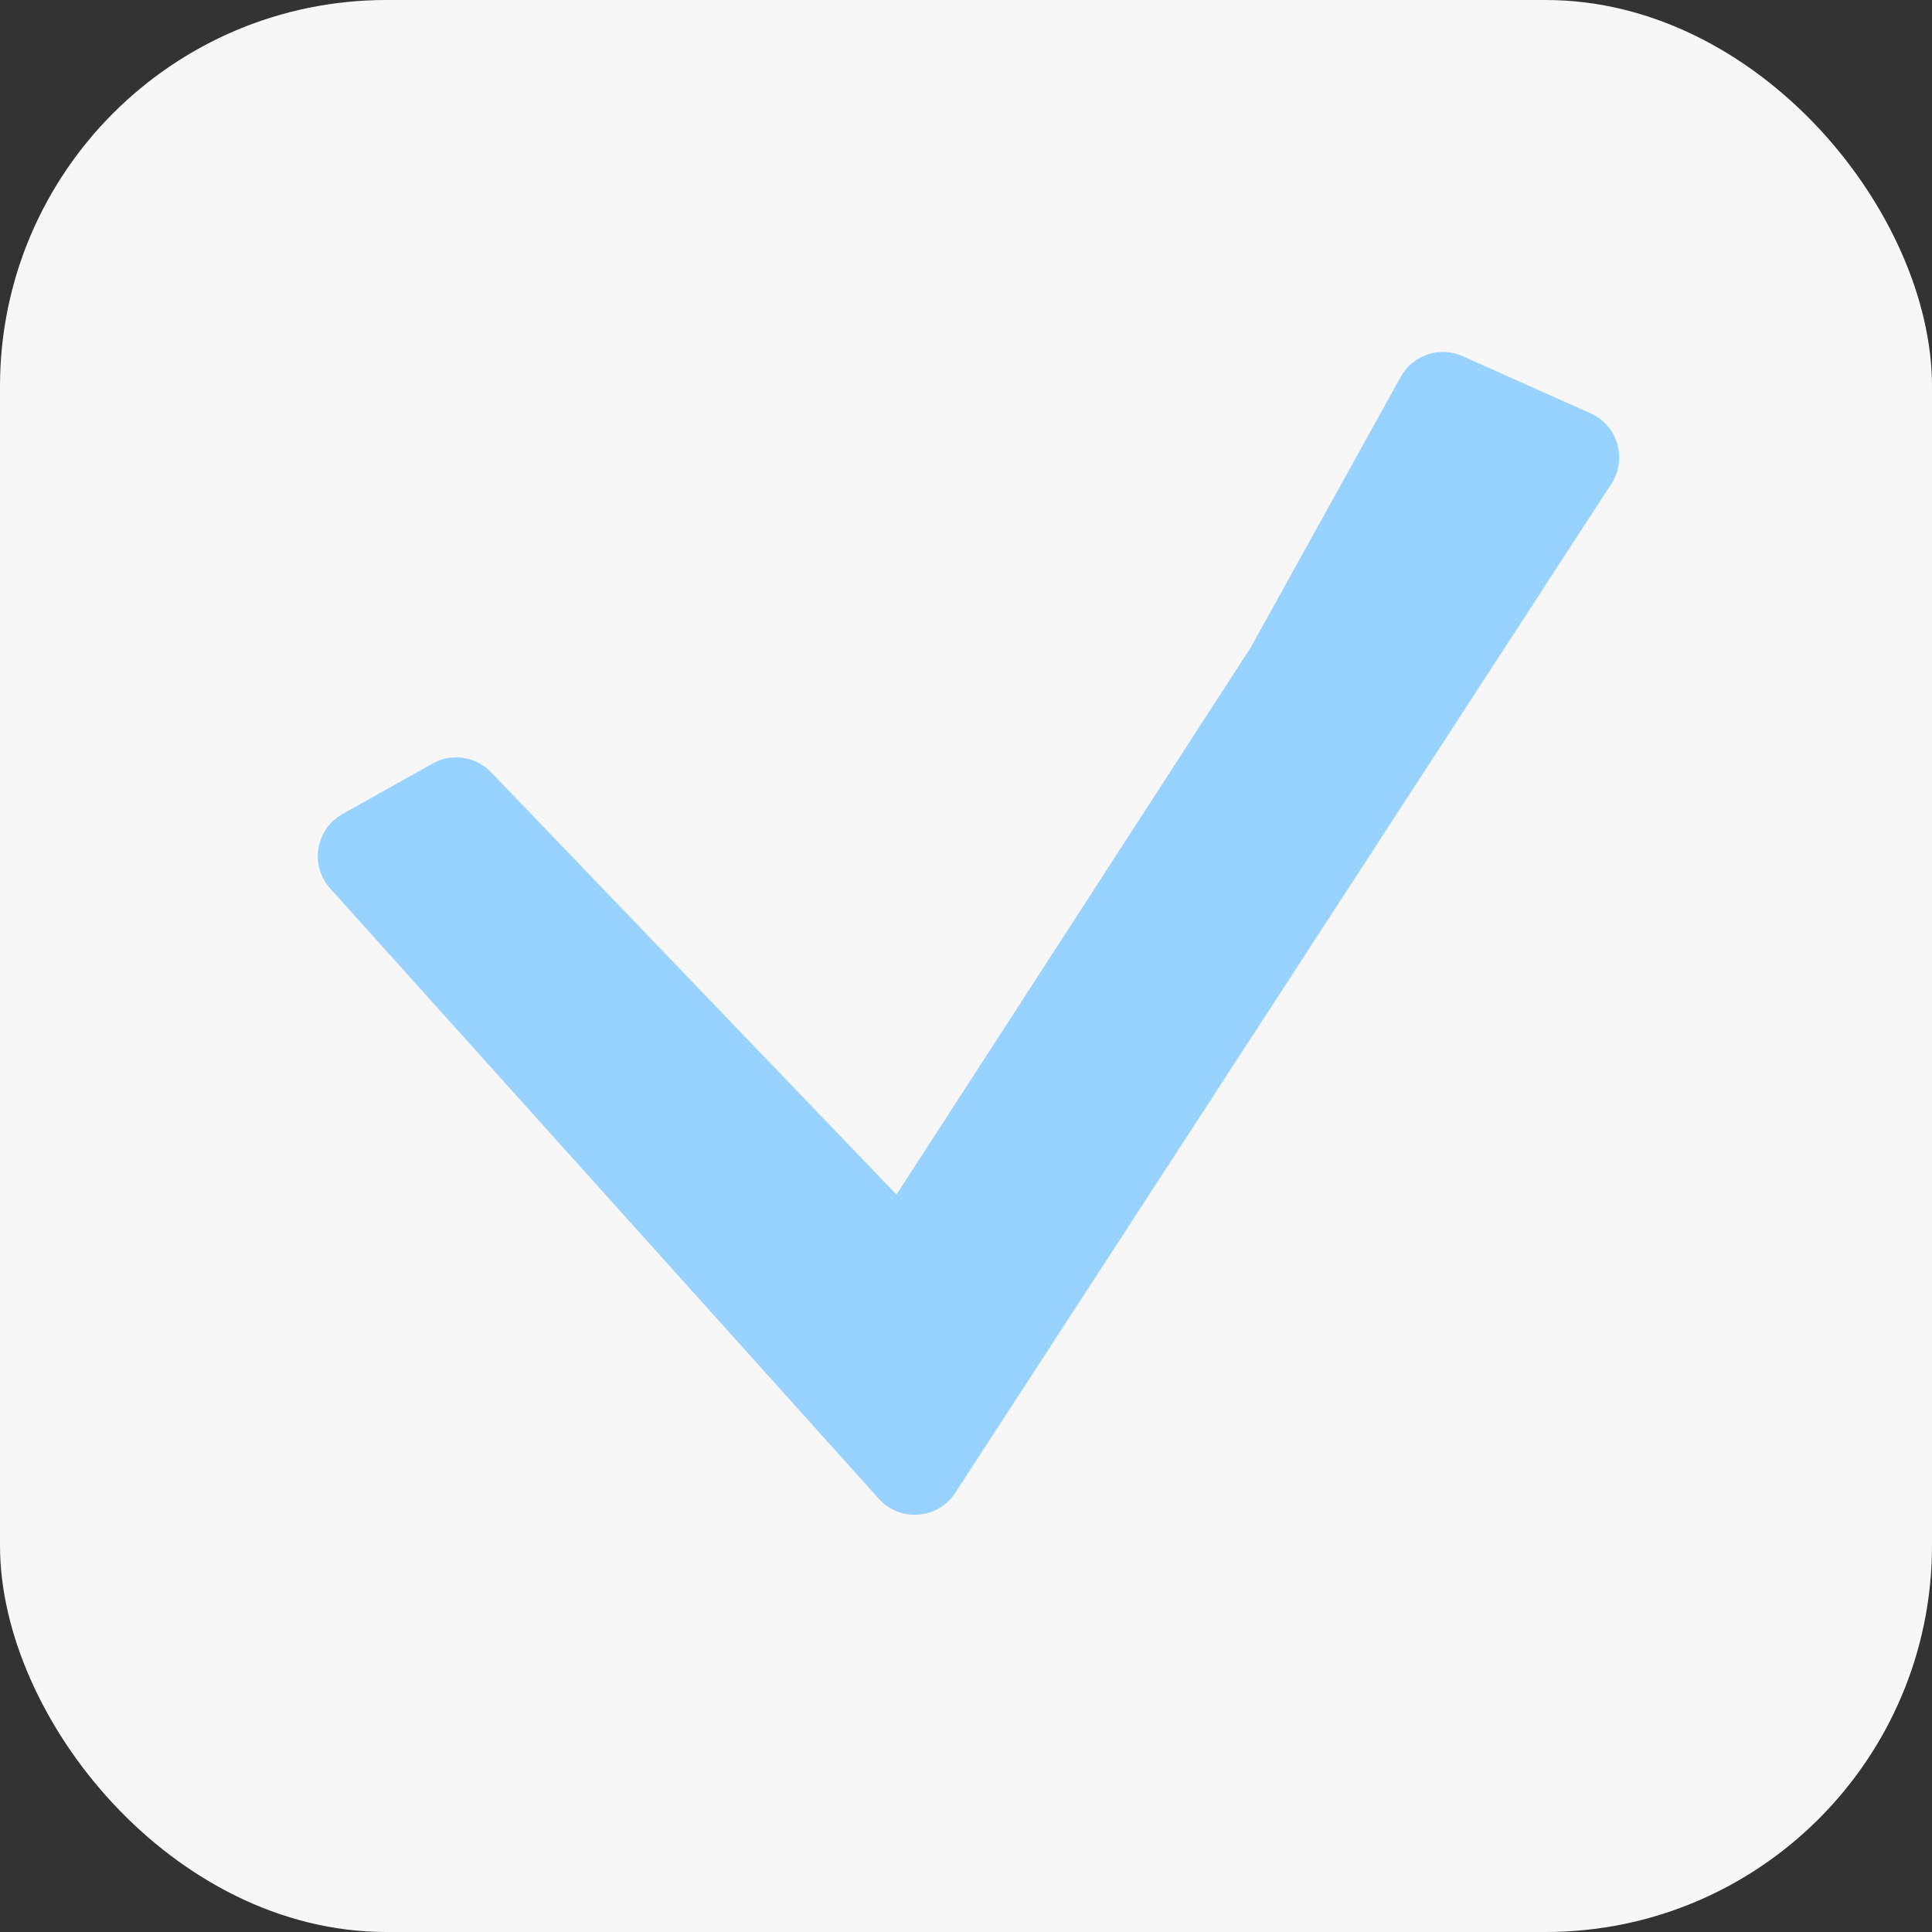 <svg width="40" height="40" viewBox="0 0 40 40" fill="none" xmlns="http://www.w3.org/2000/svg">
<rect x="0" y="0" width="40" height="40" fill="#333333" stroke="none"/>
<rect width="40" height="40" rx="8" fill="#F7F7F8"/>
<path d="M30.282 7.374L32.932 8.558C33.493 8.808 33.697 9.501 33.362 10.016L19.778 30.907C19.419 31.459 18.636 31.52 18.196 31.031L6.836 18.395C6.407 17.918 6.532 17.167 7.091 16.854L8.957 15.808C9.354 15.586 9.852 15.66 10.167 15.988L18.561 24.733L25.901 13.395L29 7.803C29.251 7.349 29.808 7.163 30.282 7.374Z" fill="#98D2FE"/>
</svg>
